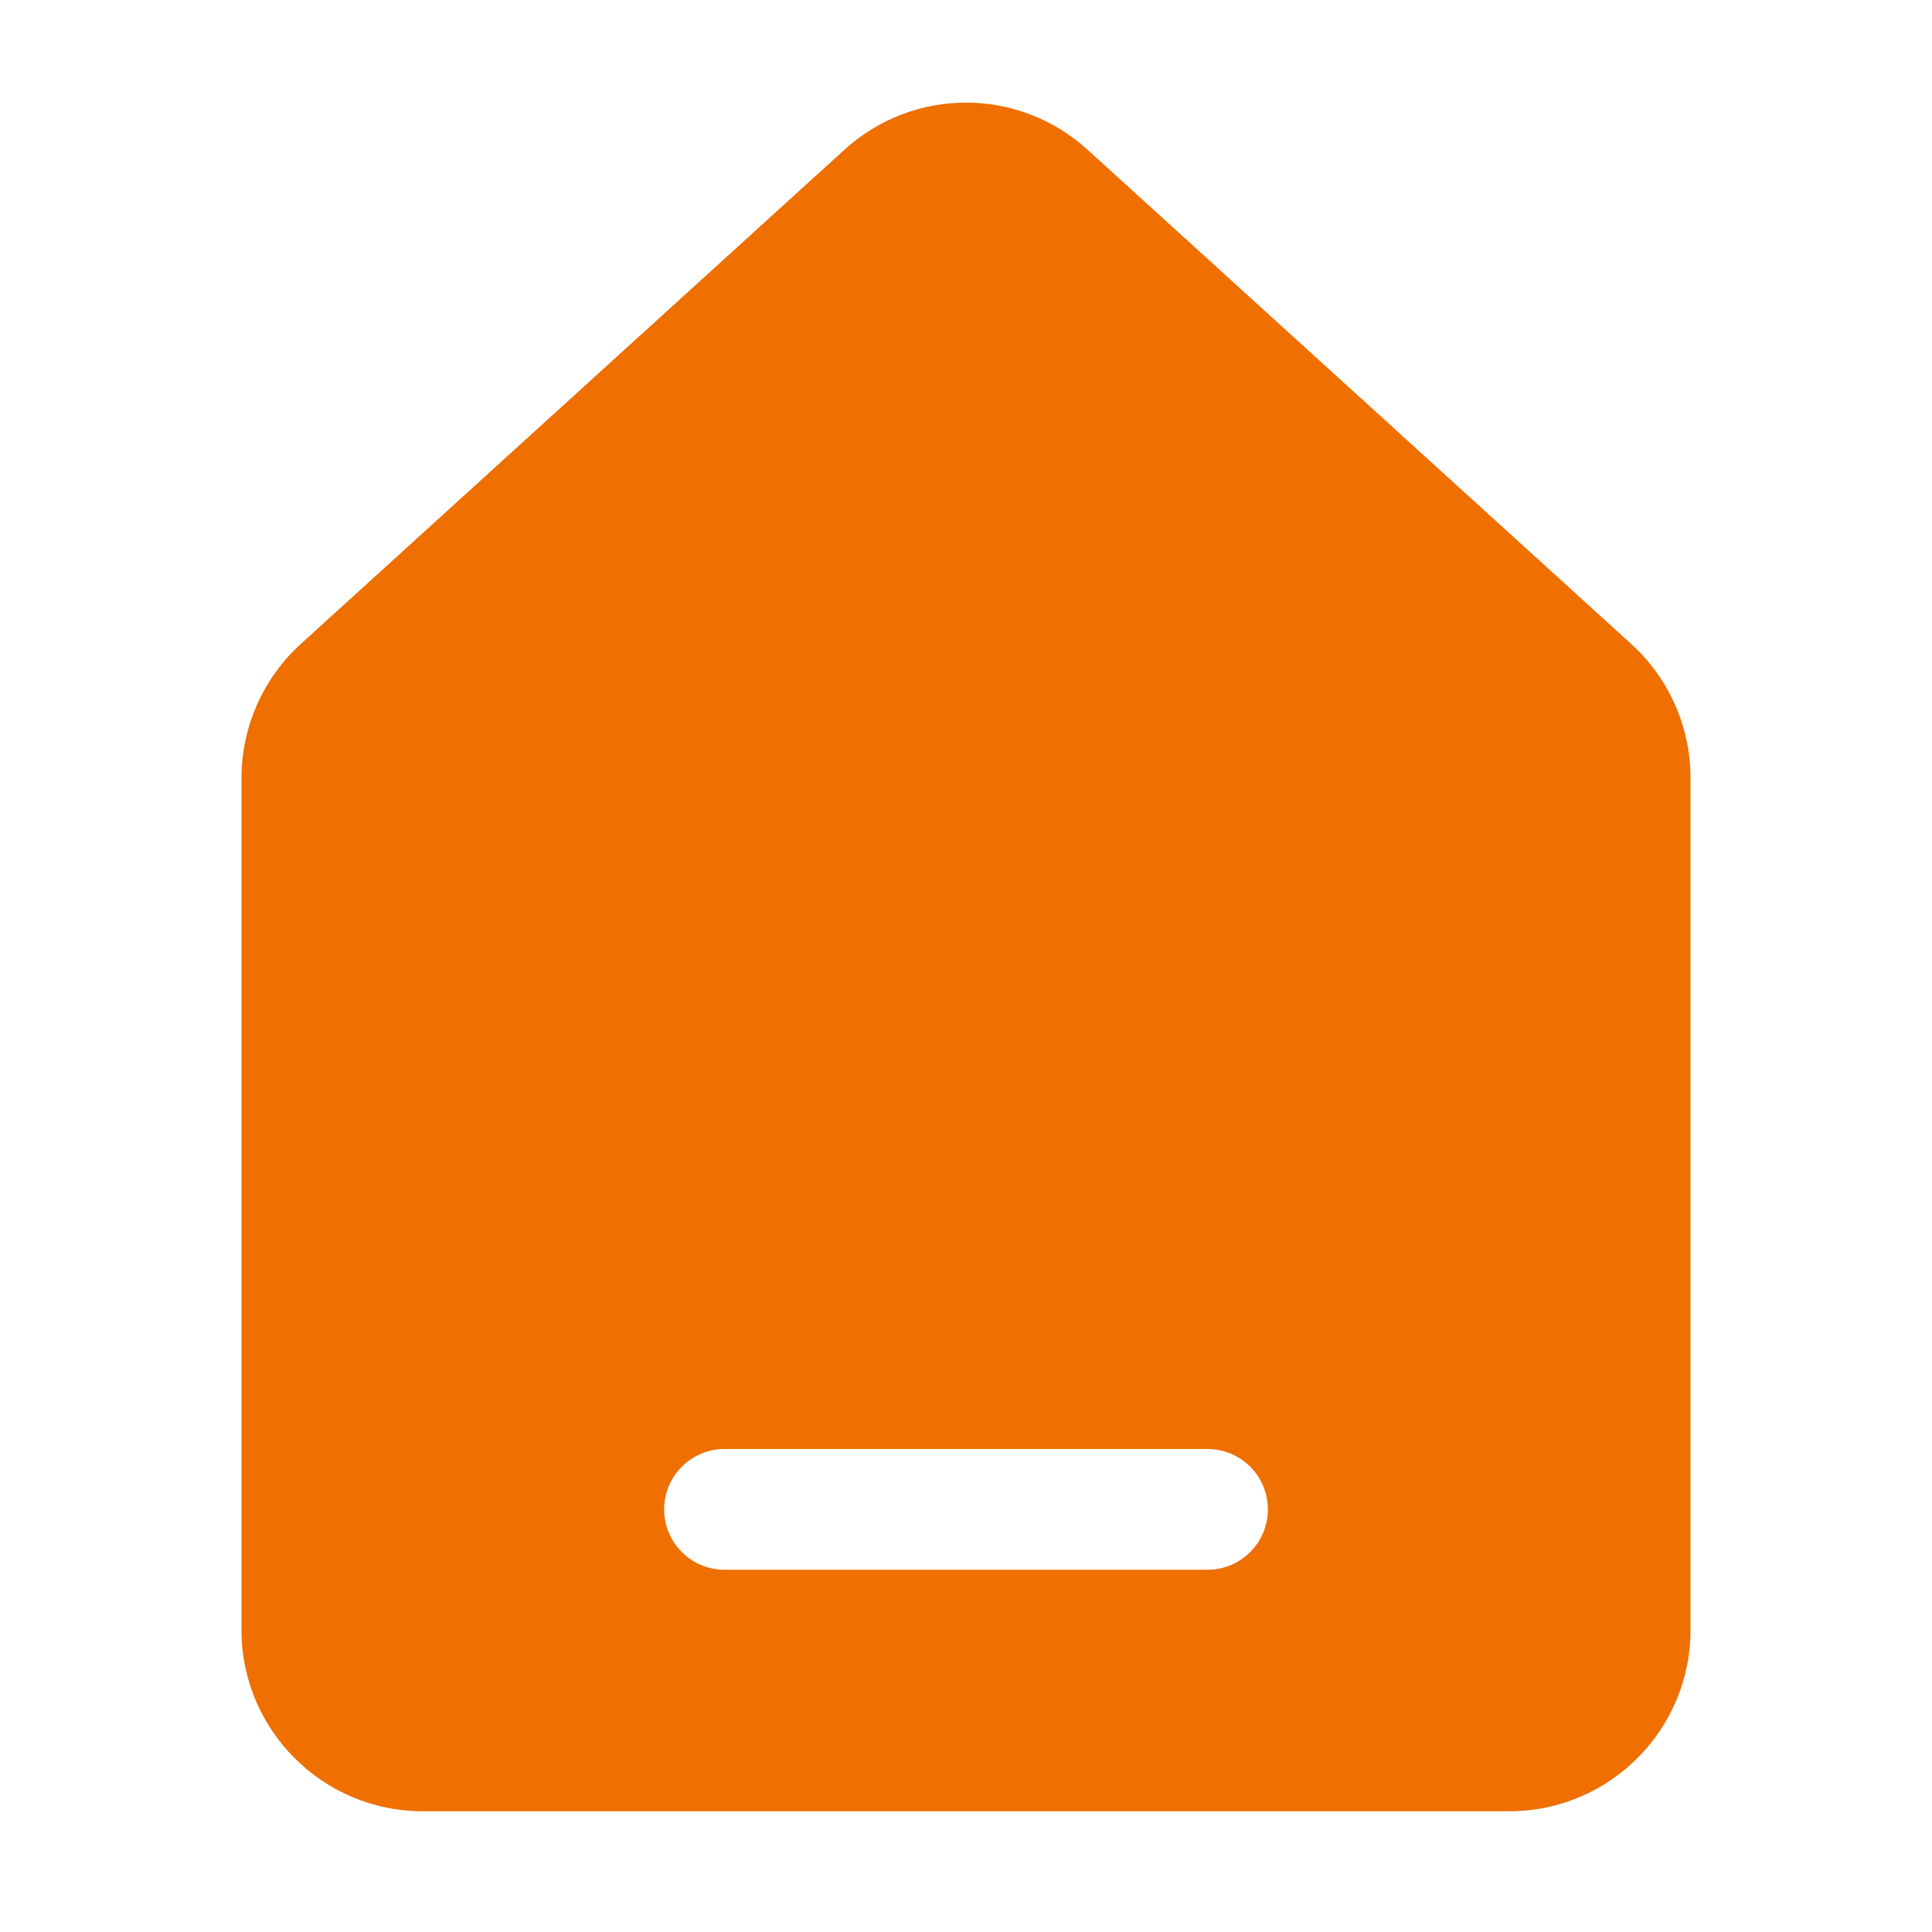 <?xml version="1.0" encoding="UTF-8"?>
<svg xmlns="http://www.w3.org/2000/svg" width="16" height="16" viewBox="0 0 16 16" fill="none">
  <path d="M13.509 5.333L9.009 1.242C8.434 0.719 7.566 0.719 6.991 1.242L2.491 5.333C2.179 5.616 2 6.021 2 6.443V13.5C2 14.327 2.673 15 3.5 15H12.5C13.327 15 14 14.327 14 13.5V6.443C14 6.021 13.821 5.616 13.509 5.333ZM10 13H6C5.724 13 5.5 12.776 5.5 12.5C5.5 12.224 5.724 12 6 12H10C10.276 12 10.5 12.224 10.5 12.5C10.5 12.776 10.276 13 10 13Z" fill="#EF6F00"></path>
</svg>
